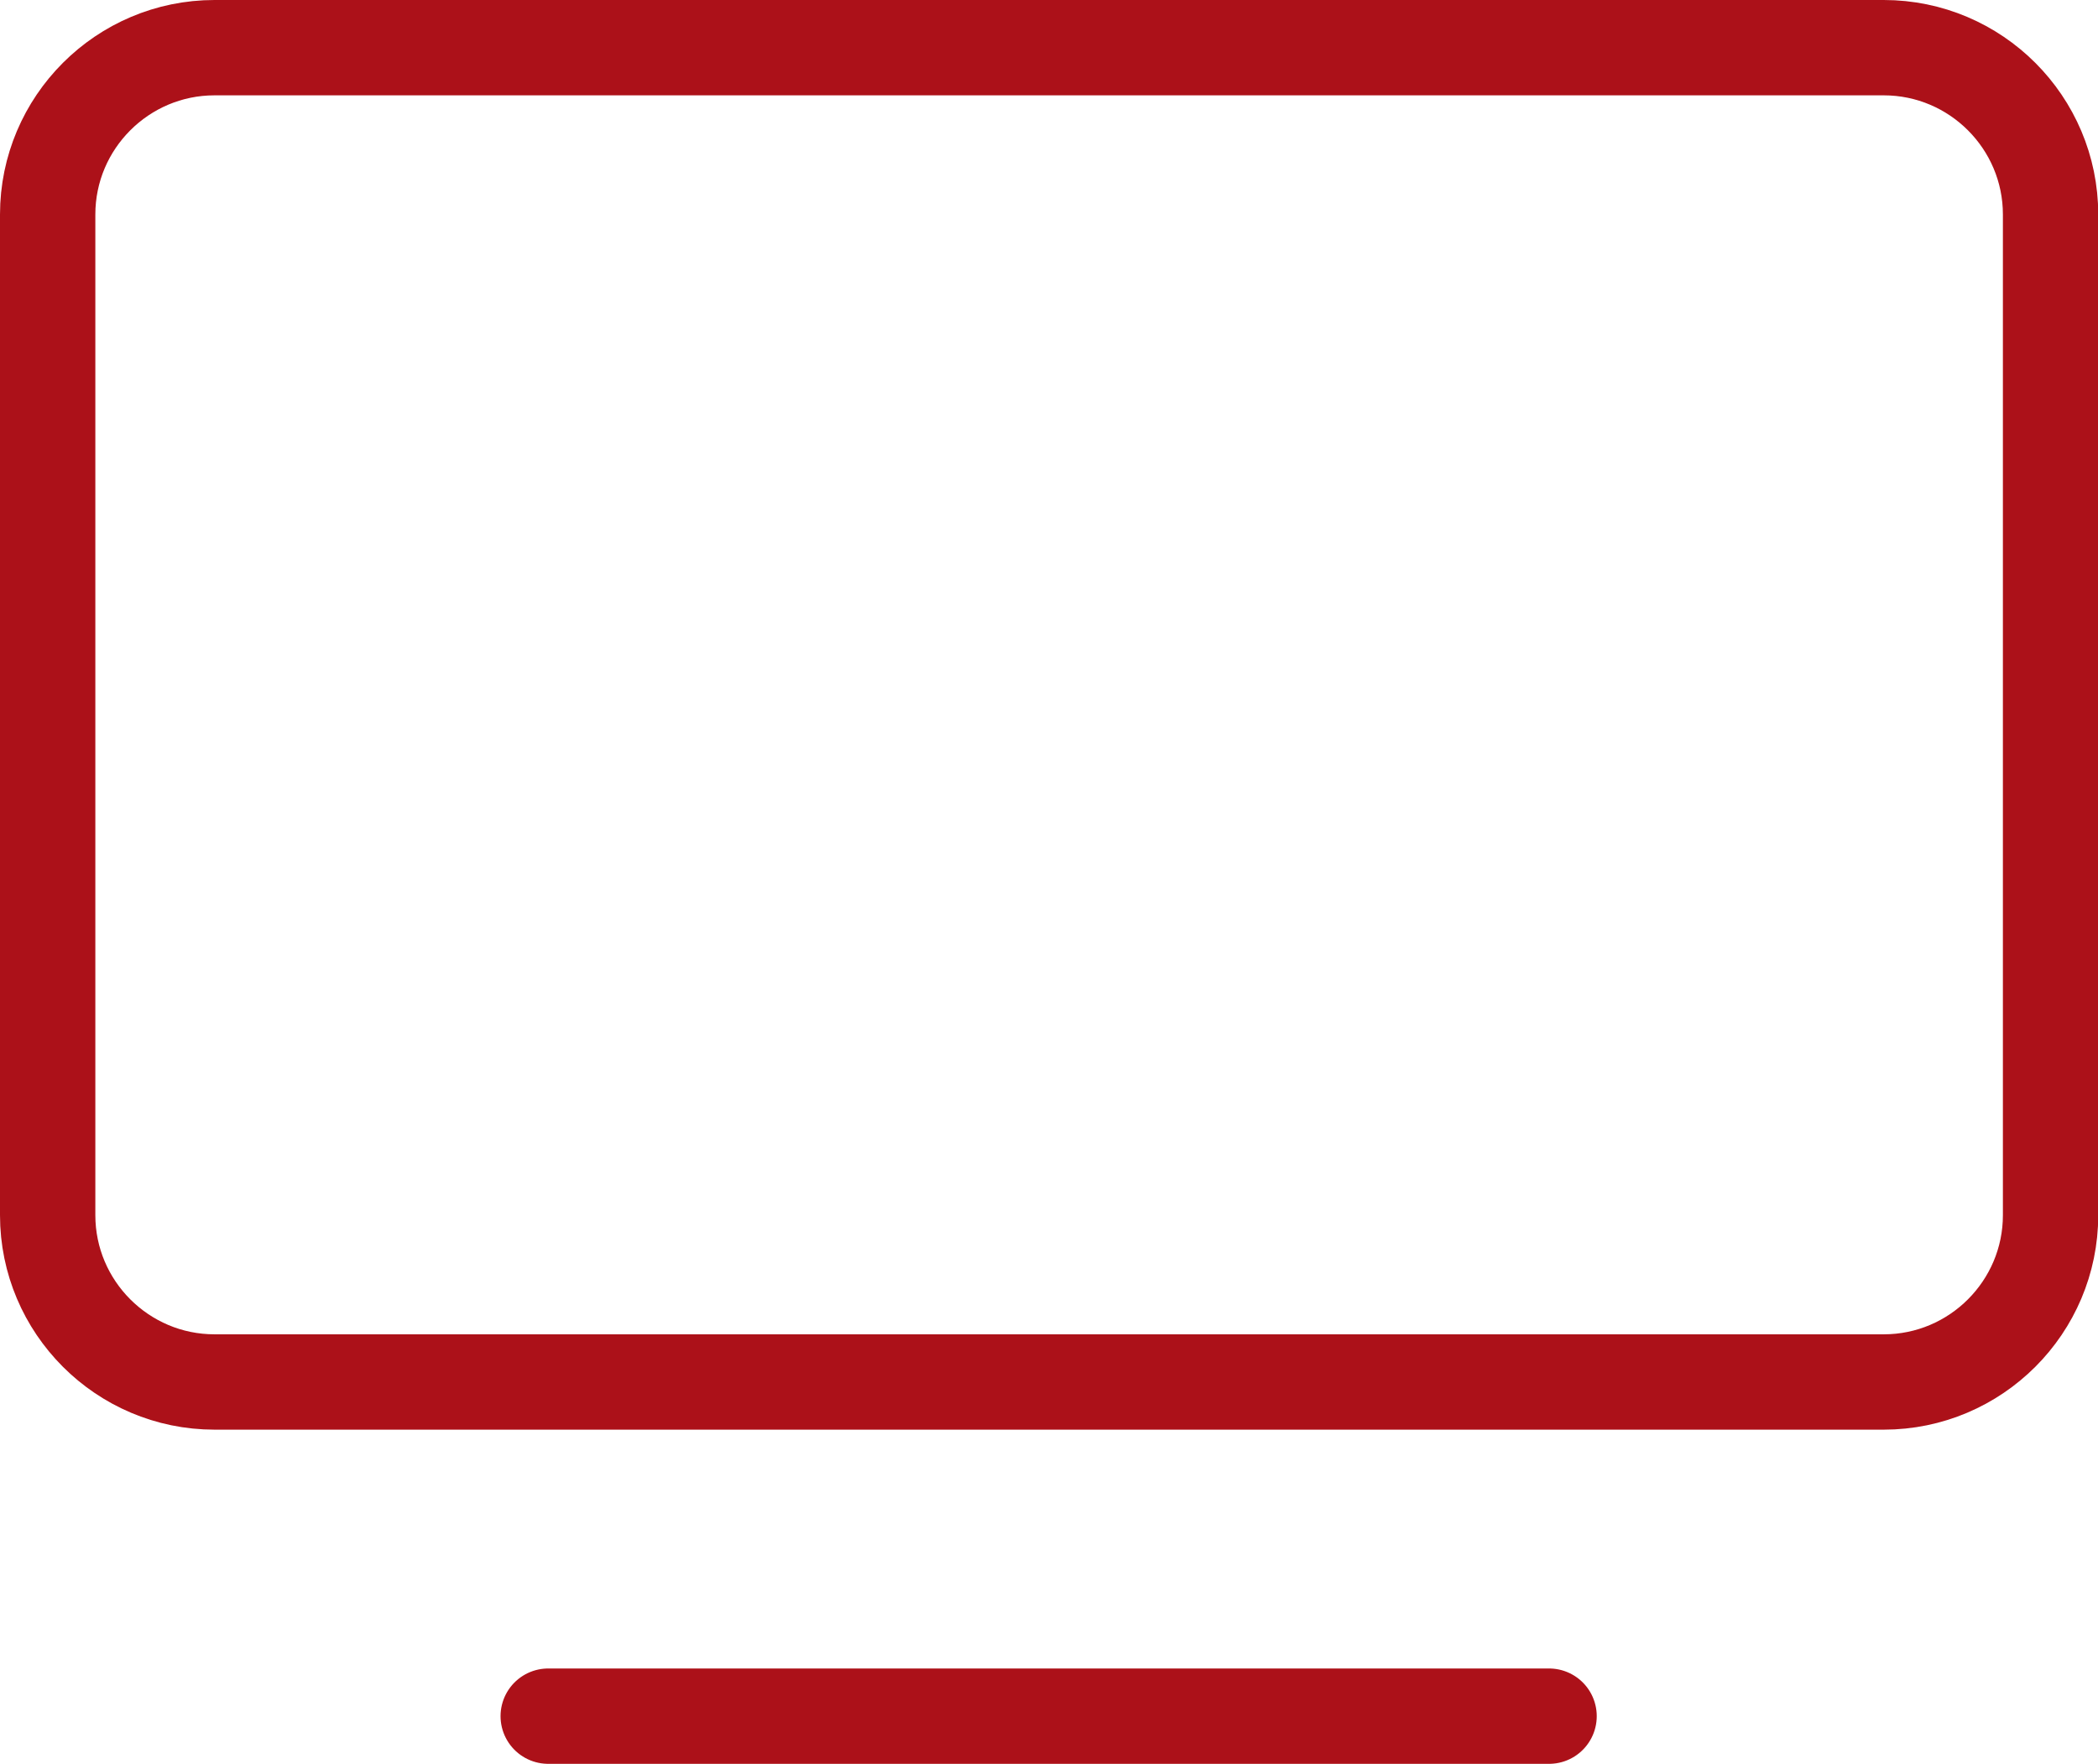 <svg xmlns="http://www.w3.org/2000/svg" id="Camada_2" viewBox="0 0 88.02 74"><defs><style>      .cls-1 {        fill: none;        stroke: #ac1119;        stroke-linecap: round;        stroke-linejoin: round;        stroke-width: 4px;      }    </style></defs><g id="Camada_1-2" data-name="Camada_1"><g><line class="cls-1" x1="23" y1="72" x2="64.99" y2="72"></line><path class="cls-1" d="M9,2h70.03c3.86,0,7,3.14,7,7v41.98c0,3.86-3.14,7-7,7H9c-3.86,0-7-3.14-7-7V9c0-3.86,3.14-7,7-7Z"></path></g></g></svg>